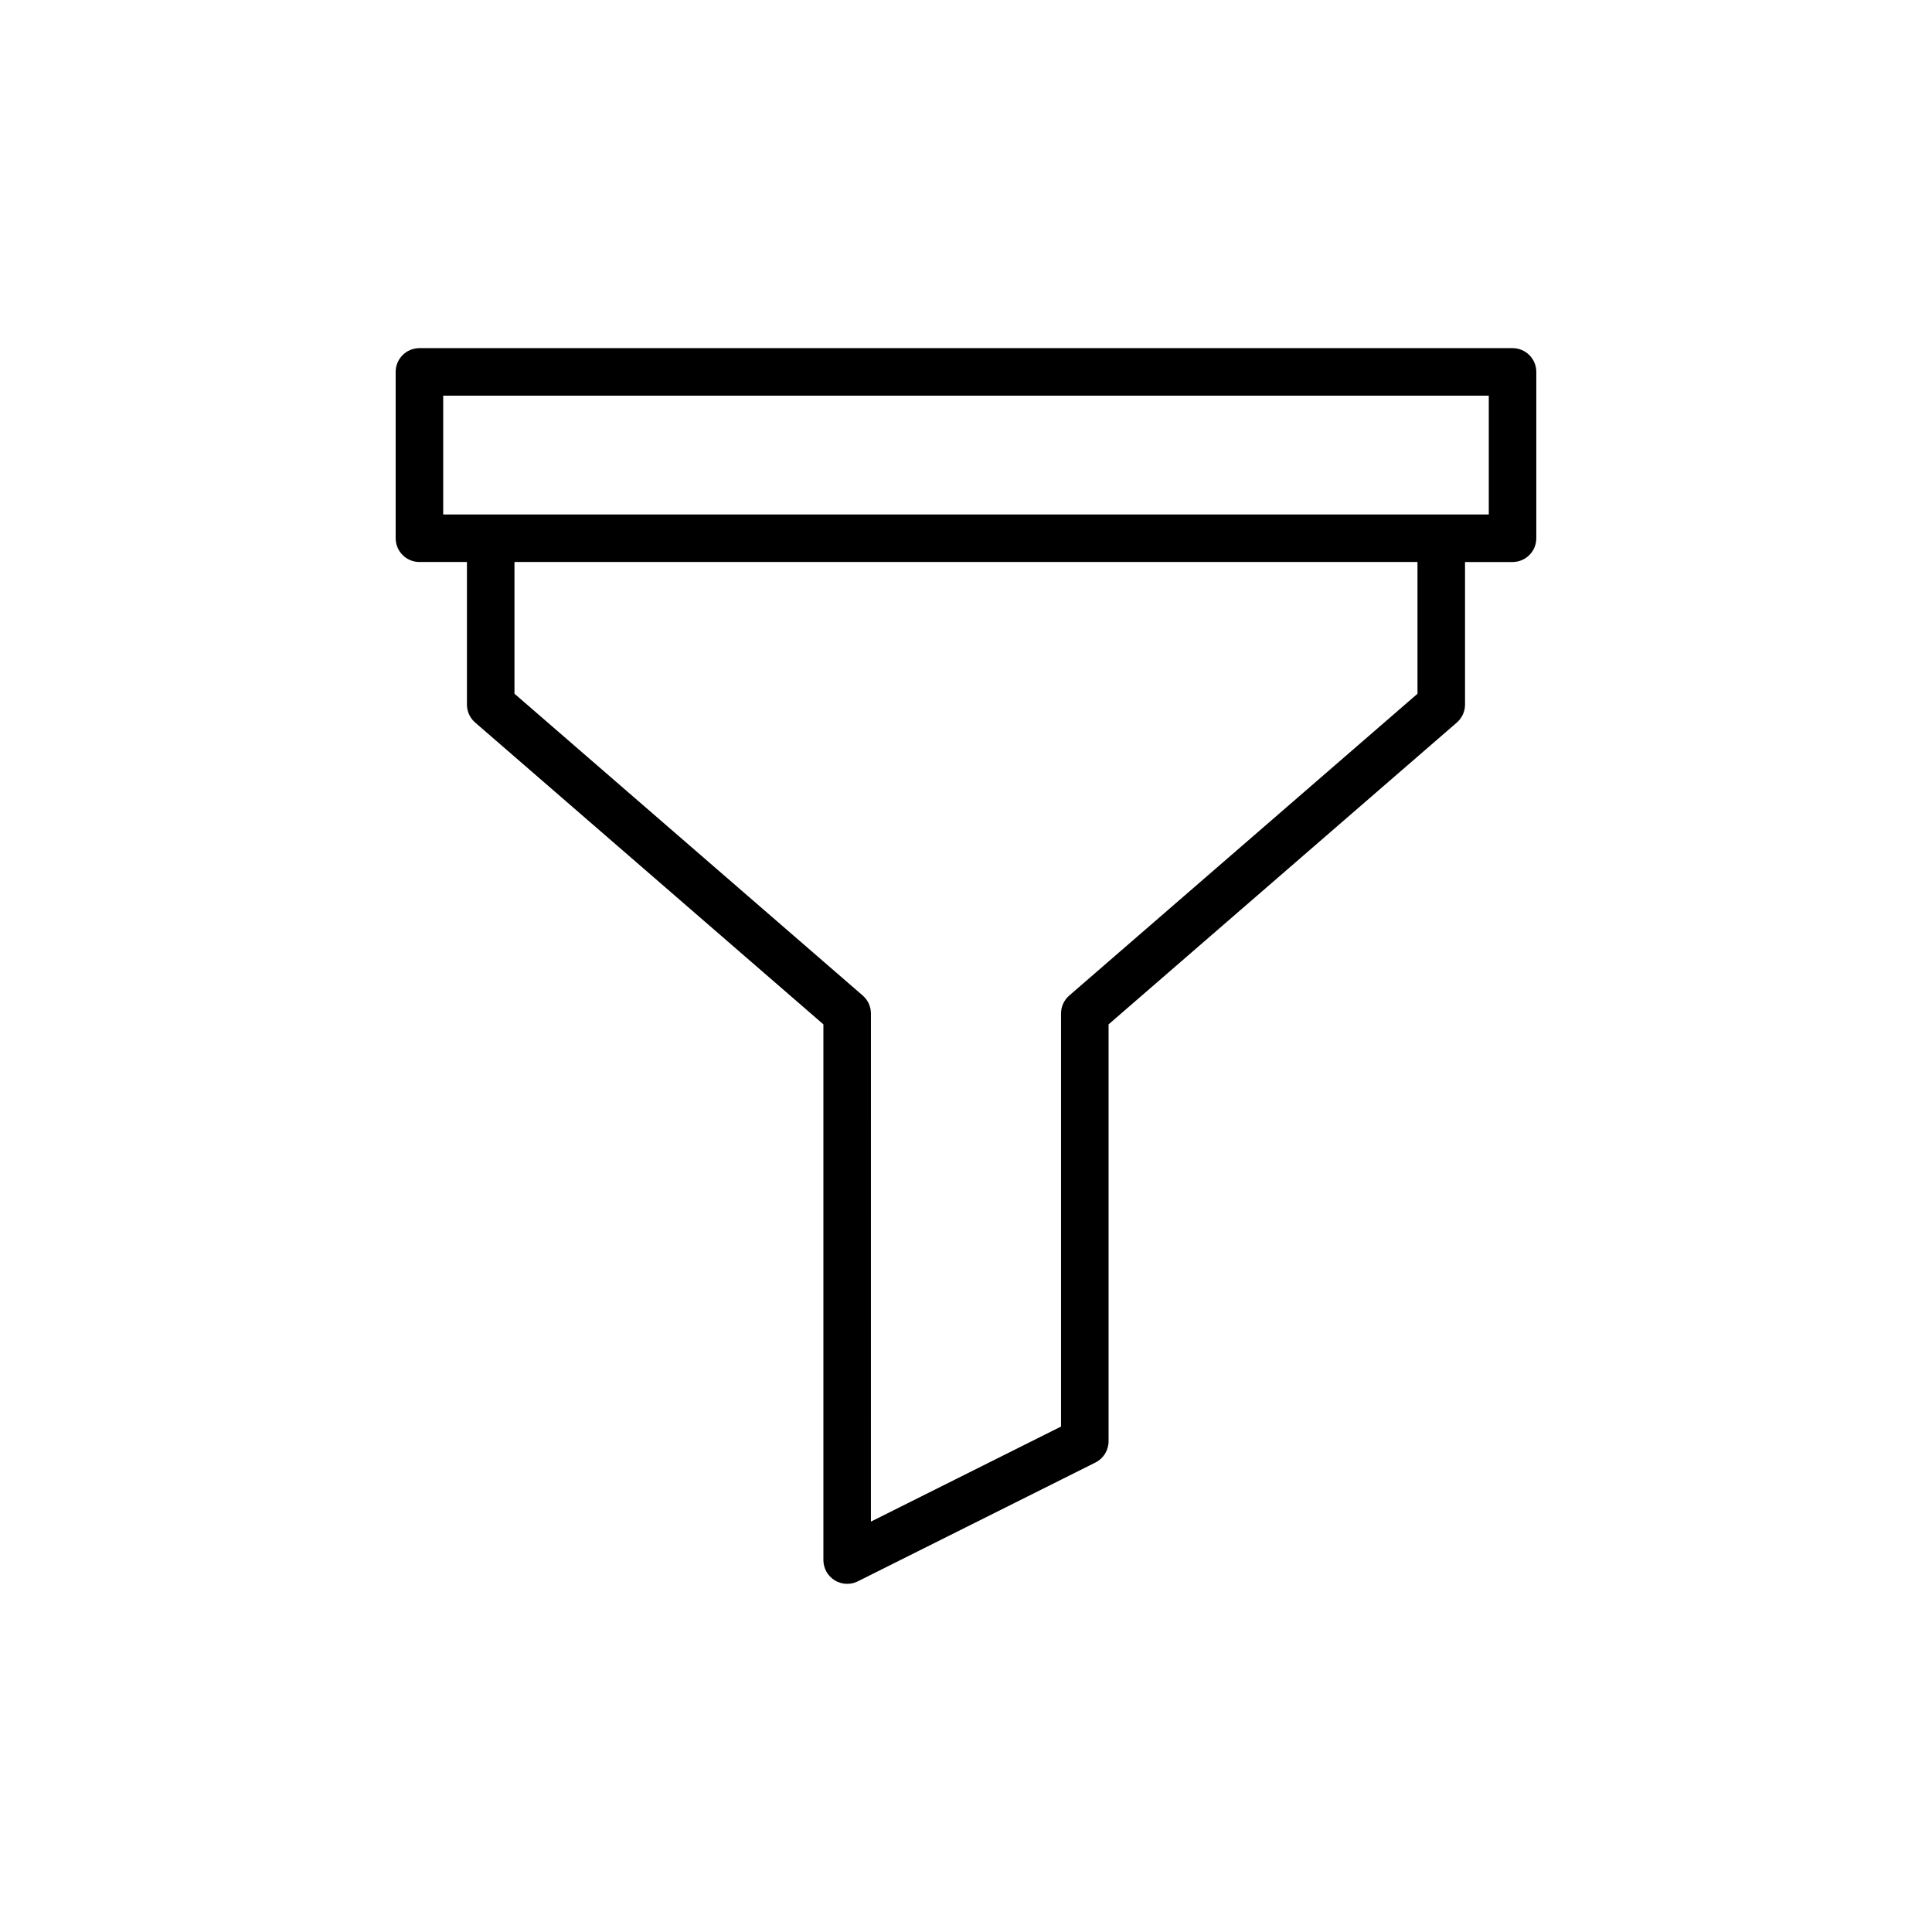 <?xml version="1.0" encoding="UTF-8"?>
<!-- Uploaded to: SVG Repo, www.svgrepo.com, Generator: SVG Repo Mixer Tools -->
<svg fill="#000000" width="800px" height="800px" version="1.1" viewBox="144 144 512 512" xmlns="http://www.w3.org/2000/svg">
 <path d="m544.84 236.26h-289.69c-3.477 0-6.297 2.82-6.297 6.297v44.082c0 3.477 2.82 6.297 6.297 6.297h12.594v37.785c0 1.828 0.793 3.562 2.176 4.762l92.289 79.984v141.97c0 2.184 1.133 4.211 2.984 5.356 1.016 0.625 2.164 0.945 3.316 0.945 0.961 0 1.93-0.223 2.816-0.664l62.977-31.488c2.133-1.07 3.481-3.25 3.481-5.637v-110.48l92.289-79.984c1.379-1.195 2.176-2.934 2.176-4.758v-37.785h12.594c3.477 0 6.297-2.82 6.297-6.297v-44.082c0-3.481-2.82-6.301-6.297-6.301zm-25.191 91.59-92.289 79.98c-1.379 1.199-2.176 2.934-2.176 4.762v109.46l-50.383 25.191 0.004-134.66c0-1.828-0.793-3.562-2.176-4.762l-92.289-79.98v-34.914h239.31zm18.895-47.508h-277.09v-31.488h277.09z"/>
</svg>